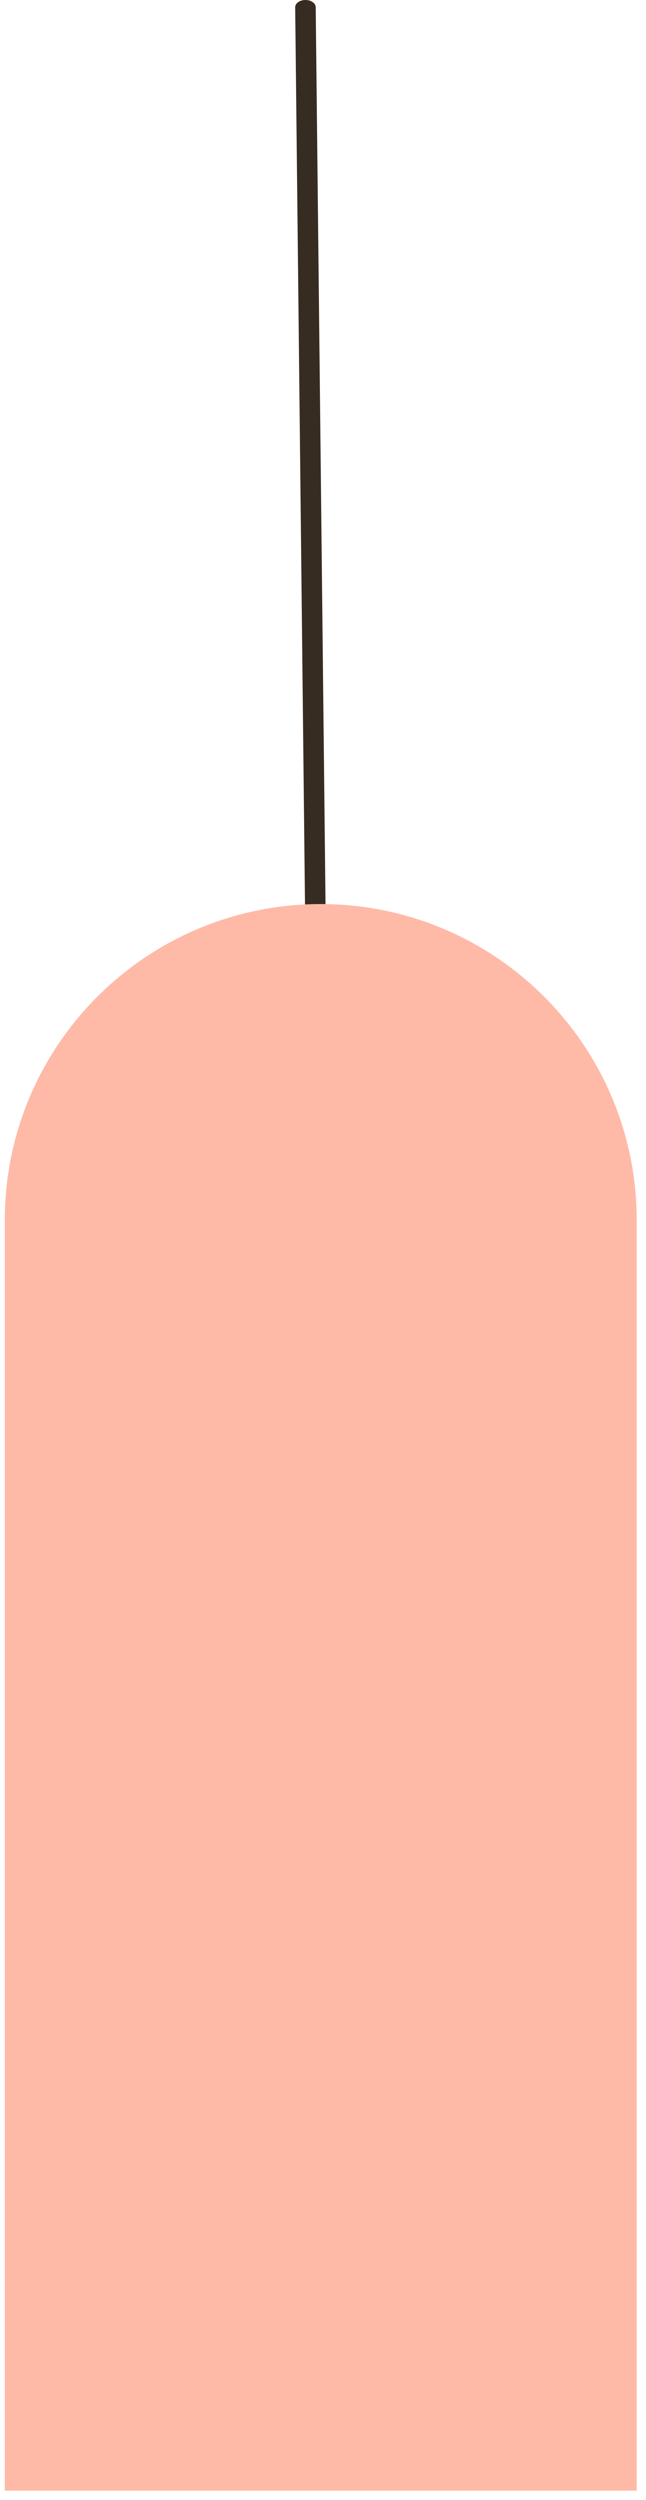 <svg width="31.466px" height="121.675px" viewBox="20.767 0 31.466 121.675" fill="none" xmlns="http://www.w3.org/2000/svg"><g id="Hanging Lamps/Lamp 1"><g id="Group 49"><path id="Fill 147" fill-rule="evenodd" clip-rule="evenodd" d="M36.437 73.058C36.163 73.058 35.938 72.902 35.937 72.709L35.145 0.355C35.142 0.161 35.364 0.001 35.641 0H35.645C35.919 0 36.142 0.157 36.145 0.349L36.937 72.704C36.938 72.898 36.717 73.057 36.441 73.058H36.437Z" fill="#372C21"/><path id="Fill 148" fill-rule="evenodd" clip-rule="evenodd" d="M51.78 121.22H21V59.39C21 50.891 27.89 44 36.39 44C44.889 44 51.78 50.891 51.78 59.39V121.22Z" fill="#FFBAA7"/></g></g></svg>